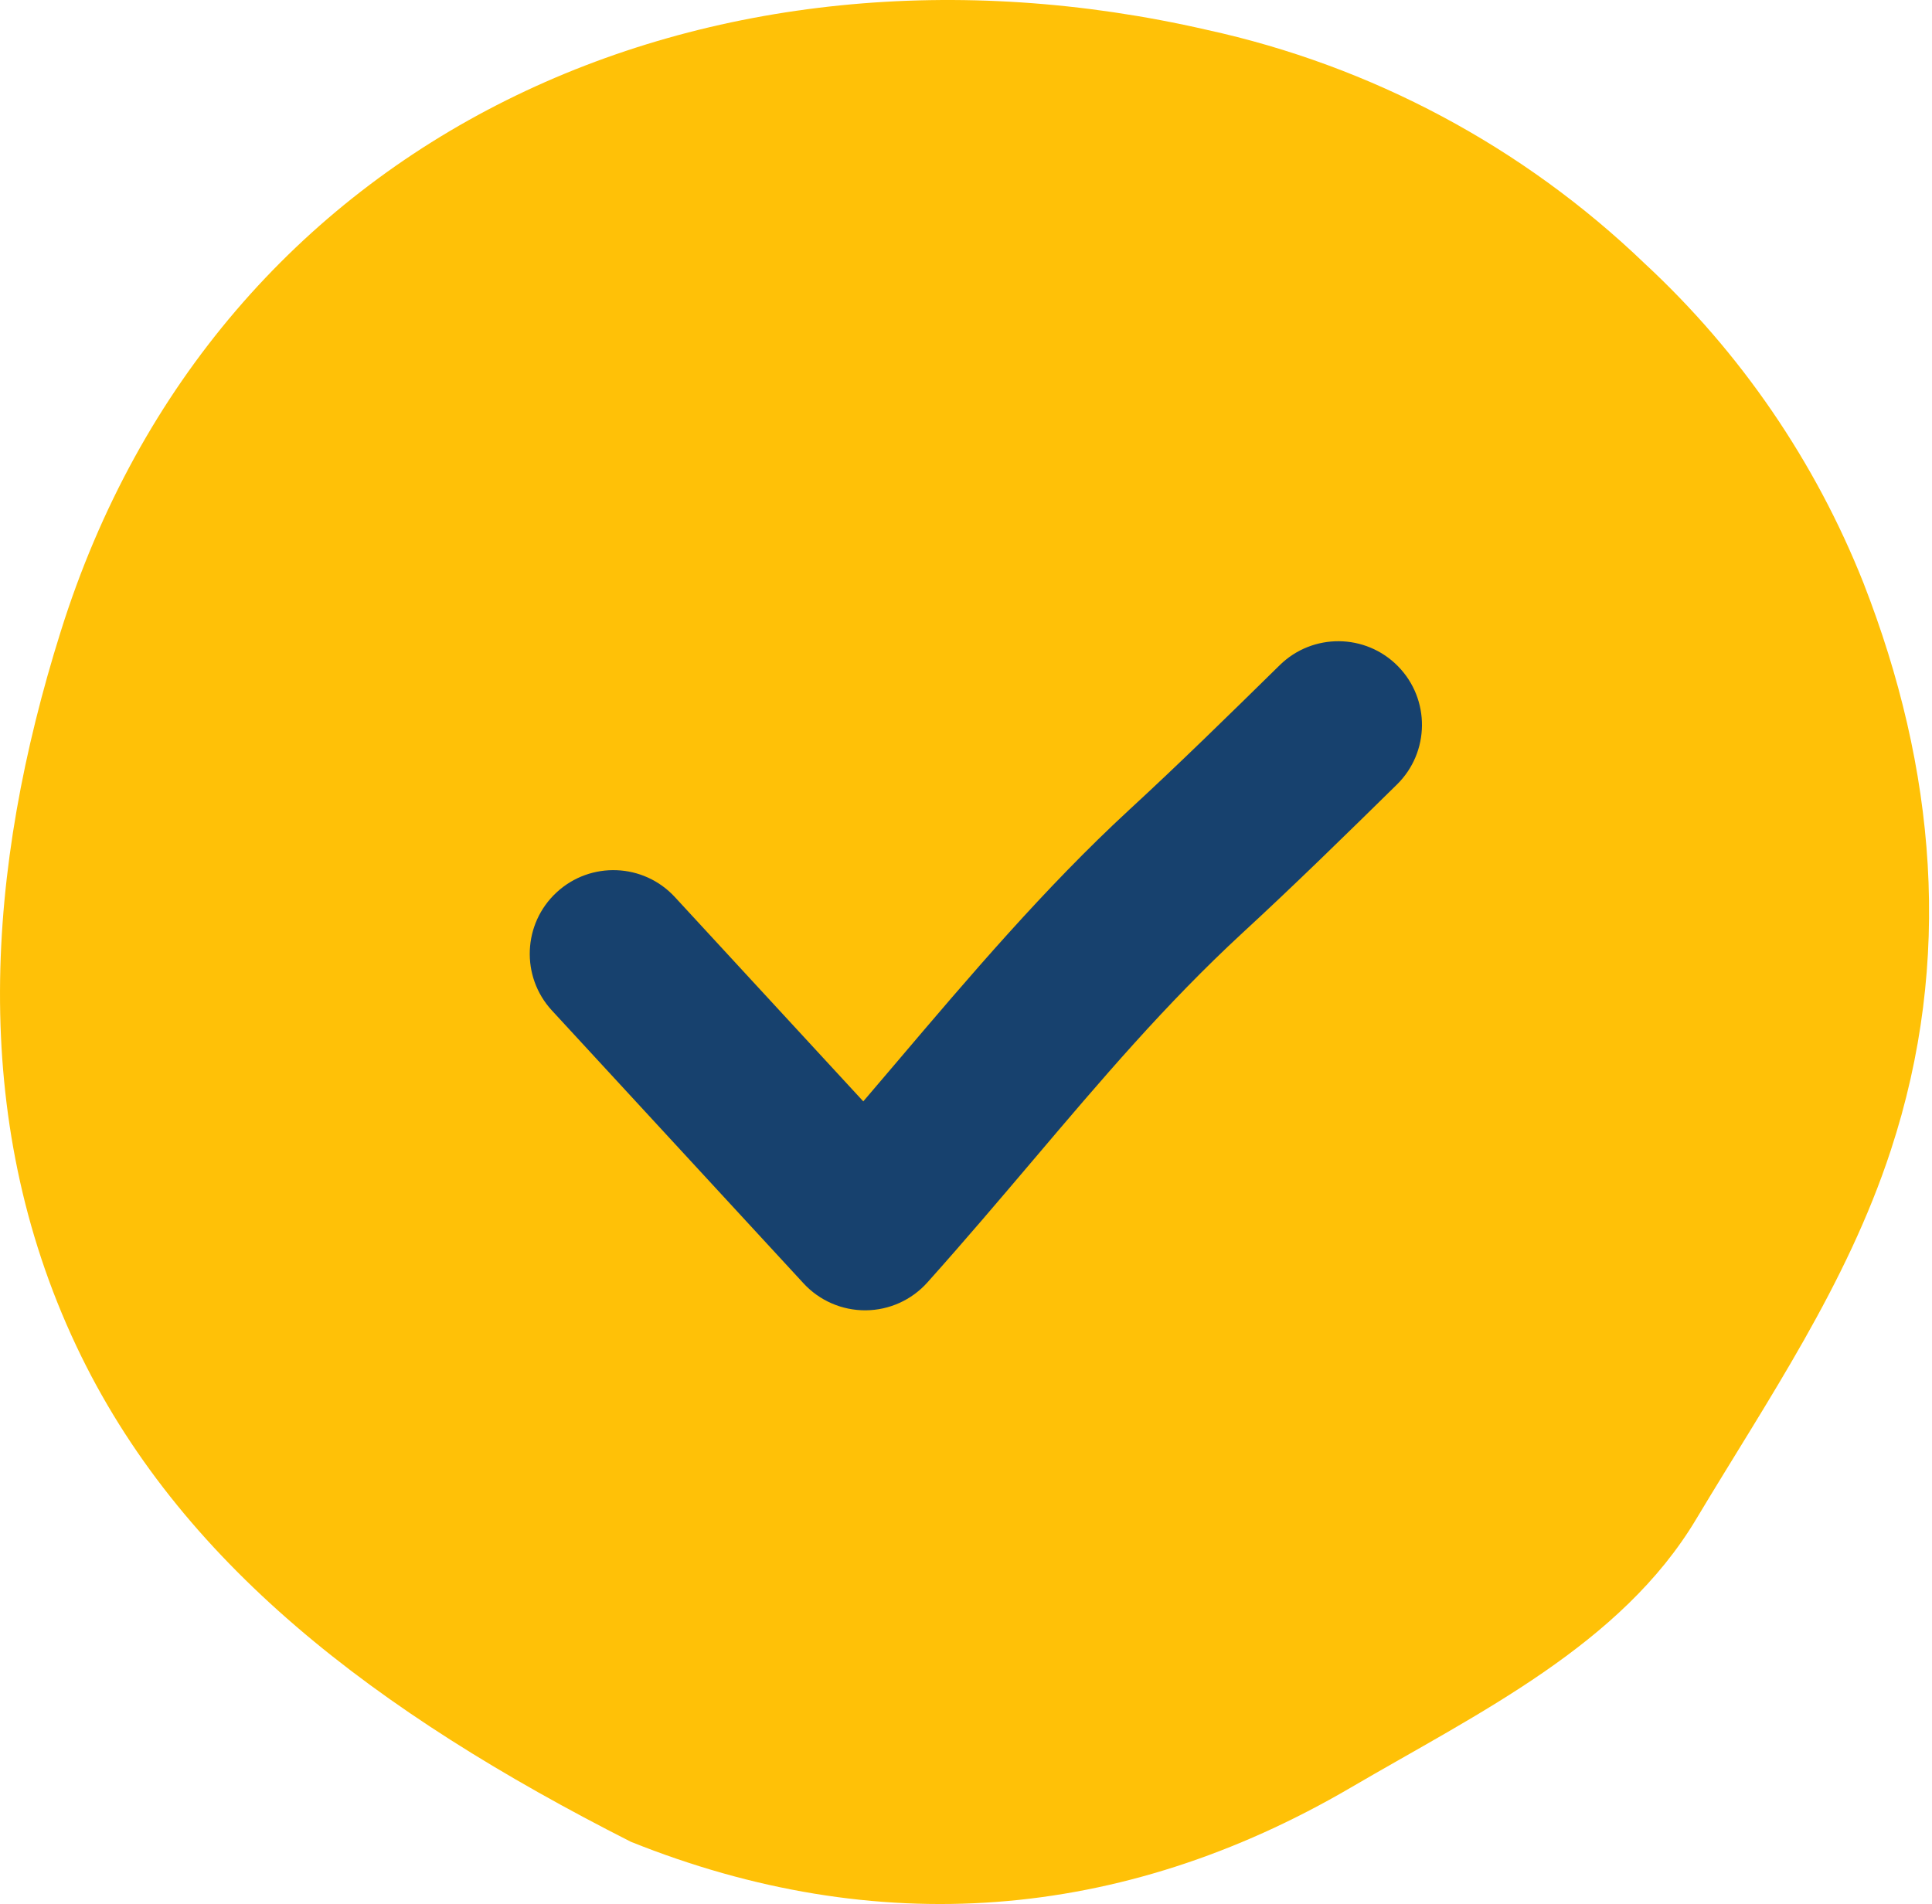 <?xml version="1.0" encoding="UTF-8"?> <svg xmlns="http://www.w3.org/2000/svg" width="139" height="137" viewBox="0 0 139 137" fill="none"> <path d="M45.391 132.523C62.981 139.578 80.626 138.308 97.194 128.616C106.375 123.245 116.647 118.343 122.046 109.286C127.196 100.685 132.856 92.47 136.032 82.778C140.533 69.081 139.276 55.288 134.071 41.951C130.603 33.204 125.22 25.345 118.318 18.95C109.572 10.549 98.672 4.734 86.825 2.147C51.107 -6.054 15.638 9.423 4.358 45.472C-0.957 62.399 -2.324 80.292 5.49 96.847C12.822 112.393 27.015 123.203 45.391 132.523Z" fill="#FFC107"></path> <path fill-rule="evenodd" clip-rule="evenodd" d="M100.581 47.939C102.91 50.311 102.875 54.121 100.503 56.45L100.47 56.482C96.862 60.025 93.174 63.645 89.372 67.145C83.855 72.243 79.237 77.688 74.312 83.494C71.902 86.334 69.42 89.26 66.723 92.275C65.592 93.54 63.979 94.268 62.283 94.281C60.586 94.293 58.963 93.59 57.813 92.343L39.707 72.707C37.454 70.263 37.609 66.456 40.052 64.203C42.495 61.95 46.303 62.104 48.556 64.548L62.11 79.247C62.917 78.303 63.728 77.349 64.545 76.387C69.731 70.28 75.151 63.898 81.209 58.301L81.217 58.293C84.865 54.935 88.428 51.438 92.071 47.861C94.442 45.533 98.253 45.568 100.581 47.939Z" fill="#17416E"></path> </svg> 